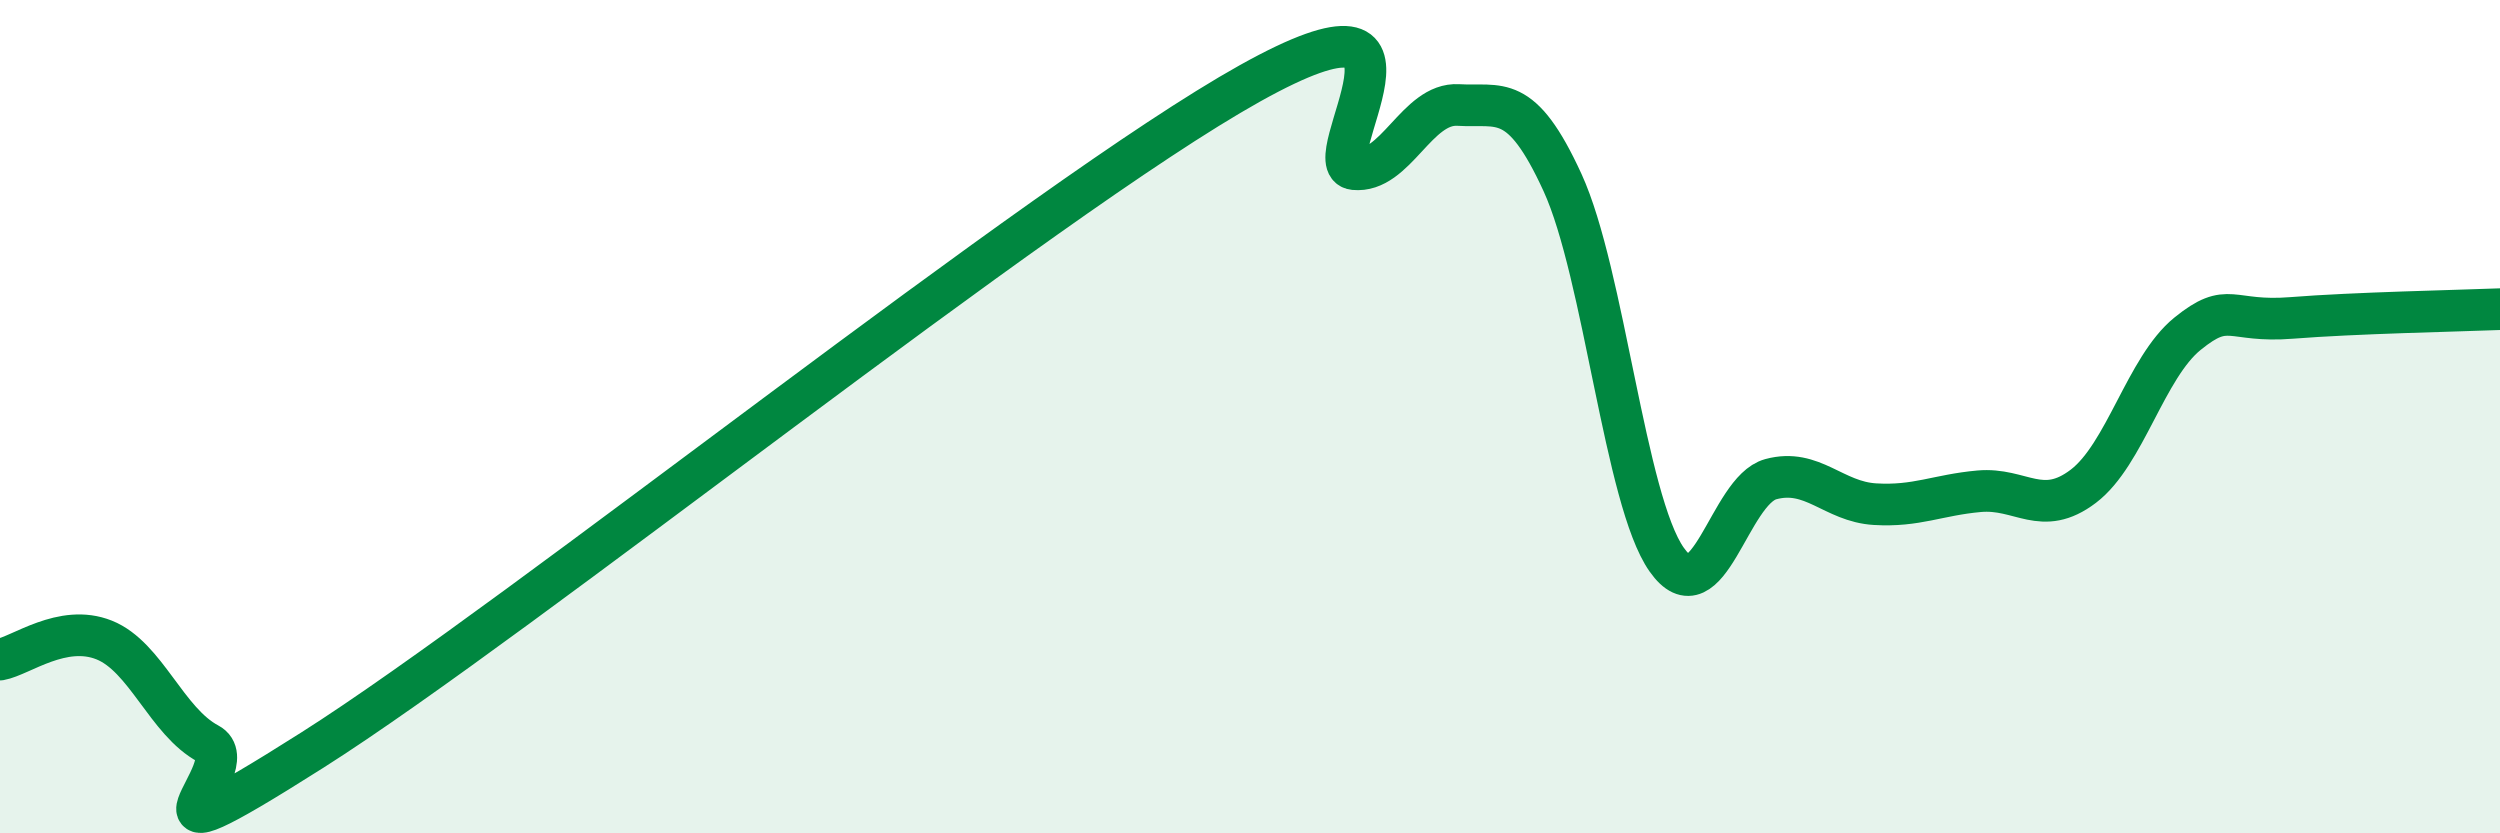 
    <svg width="60" height="20" viewBox="0 0 60 20" xmlns="http://www.w3.org/2000/svg">
      <path
        d="M 0,15.83 C 0.5,15.74 1.5,14.96 2.5,15.36 C 3.5,15.76 4,17.32 5,17.85 C 6,18.38 2.5,21.17 7.5,18 C 12.5,14.83 25,4.79 30,2 C 35,-0.79 31.5,3.96 32.5,4.06 C 33.5,4.16 34,2.46 35,2.52 C 36,2.58 36.5,2.2 37.5,4.38 C 38.5,6.56 39,12.01 40,13.43 C 41,14.85 41.5,11.77 42.5,11.5 C 43.5,11.23 44,12.04 45,12.1 C 46,12.16 46.5,11.88 47.5,11.79 C 48.5,11.7 49,12.43 50,11.67 C 51,10.91 51.5,8.82 52.5,8.01 C 53.5,7.2 53.5,7.75 55,7.63 C 56.5,7.51 59,7.46 60,7.42L60 20L0 20Z"
        fill="#008740"
        opacity="0.1"
        stroke-linecap="round"
        stroke-linejoin="round"
      />
      <path
        d="M 0,15.83 C 0.5,15.74 1.5,14.96 2.5,15.36 C 3.5,15.76 4,17.32 5,17.85 C 6,18.38 2.5,21.17 7.5,18 C 12.5,14.83 25,4.79 30,2 C 35,-0.79 31.5,3.96 32.5,4.06 C 33.5,4.16 34,2.46 35,2.52 C 36,2.58 36.5,2.2 37.5,4.38 C 38.5,6.56 39,12.01 40,13.43 C 41,14.85 41.5,11.77 42.5,11.5 C 43.5,11.23 44,12.04 45,12.1 C 46,12.16 46.5,11.88 47.5,11.79 C 48.5,11.7 49,12.43 50,11.67 C 51,10.91 51.5,8.82 52.5,8.01 C 53.5,7.2 53.5,7.75 55,7.63 C 56.5,7.51 59,7.46 60,7.42"
        stroke="#008740"
        stroke-width="1"
        fill="none"
        stroke-linecap="round"
        stroke-linejoin="round"
      />
    </svg>
  